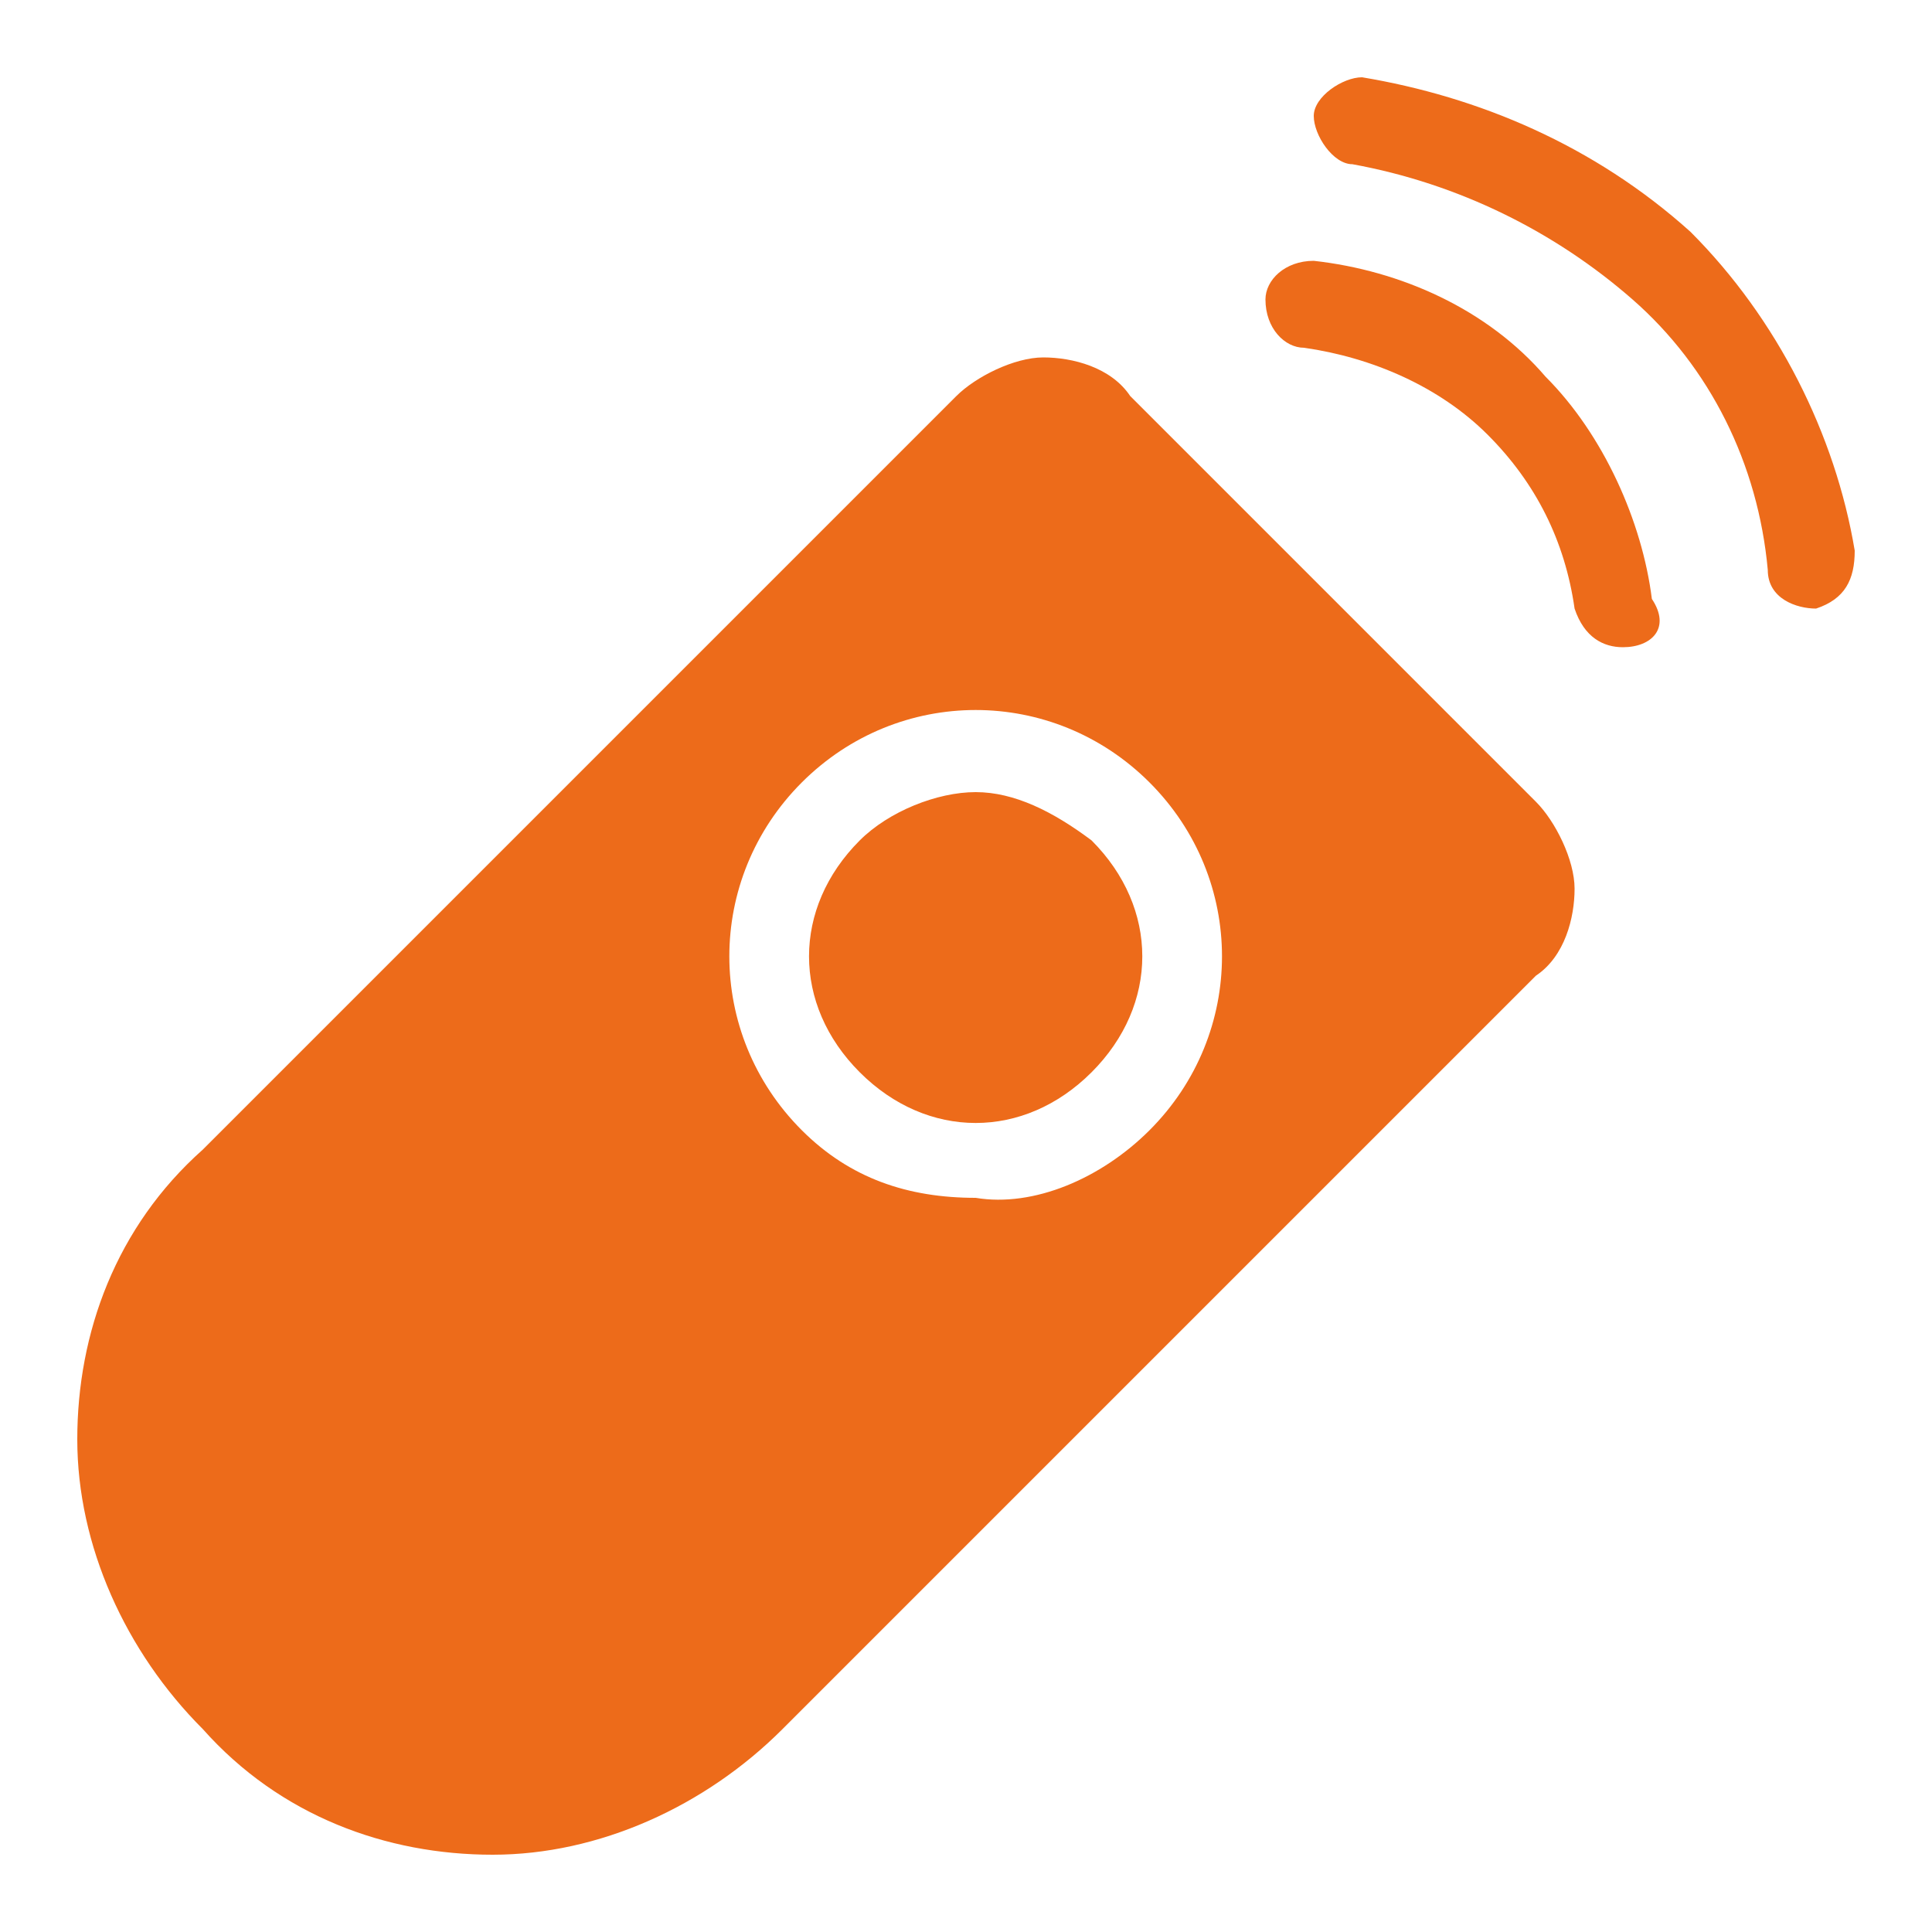<svg xml:space="preserve" style="enable-background:new 0 0 20 20;" viewBox="0 0 20 20" y="0px" x="0px" xmlns:xlink="http://www.w3.org/1999/xlink" xmlns="http://www.w3.org/2000/svg" id="图层_1" version="1.1">
<style type="text/css">
	.st0{fill:#ED6B1A;}
</style>
<path d="M15.9,8.3c0.2,0.2,0.4,0.6,0.4,0.9c0,0.3-0.1,0.7-0.4,0.9l-7.8,7.8c-0.8,0.8-1.9,1.3-3,1.3s-2.2-0.4-3-1.3
	c-0.8-0.8-1.3-1.9-1.3-3s0.4-2.2,1.3-3l7.8-7.8c0.2-0.2,0.6-0.4,0.9-0.4s0.7,0.1,0.9,0.4L15.9,8.3z M11.9,11.7c1-1,1-2.6,0-3.6
	s-2.6-1-3.6,0s-1,2.6,0,3.6c0.5,0.5,1.1,0.7,1.8,0.7C10.7,12.5,11.4,12.2,11.9,11.7z M11.3,8.7c0.7,0.7,0.7,1.7,0,2.4
	c-0.7,0.7-1.7,0.7-2.4,0c-0.7-0.7-0.7-1.7,0-2.4c0.3-0.3,0.8-0.5,1.2-0.5C10.5,8.2,10.9,8.4,11.3,8.7z" class="st0"></path>
<path d="M16.8,6.7c-0.2,0-0.4-0.1-0.5-0.4c-0.1-0.7-0.4-1.3-0.9-1.8c-0.5-0.5-1.2-0.8-1.9-0.9c-0.2,0-0.4-0.2-0.4-0.5
	c0-0.2,0.2-0.4,0.5-0.4c0.9,0.1,1.8,0.5,2.4,1.2c0.6,0.6,1,1.5,1.1,2.3C17.3,6.5,17.1,6.7,16.8,6.7L16.8,6.7z M18.8,6.3
	c-0.2,0-0.5-0.1-0.5-0.4c-0.1-1.1-0.6-2.1-1.4-2.8S15.1,1.9,14,1.7c-0.2,0-0.4-0.3-0.4-0.5v0c0-0.2,0.3-0.4,0.5-0.4
	c1.2,0.2,2.4,0.7,3.4,1.6c0.9,0.9,1.5,2.1,1.7,3.3C19.2,6,19.1,6.2,18.8,6.3L18.8,6.3L18.8,6.3z" class="st0"></path>
</svg>
